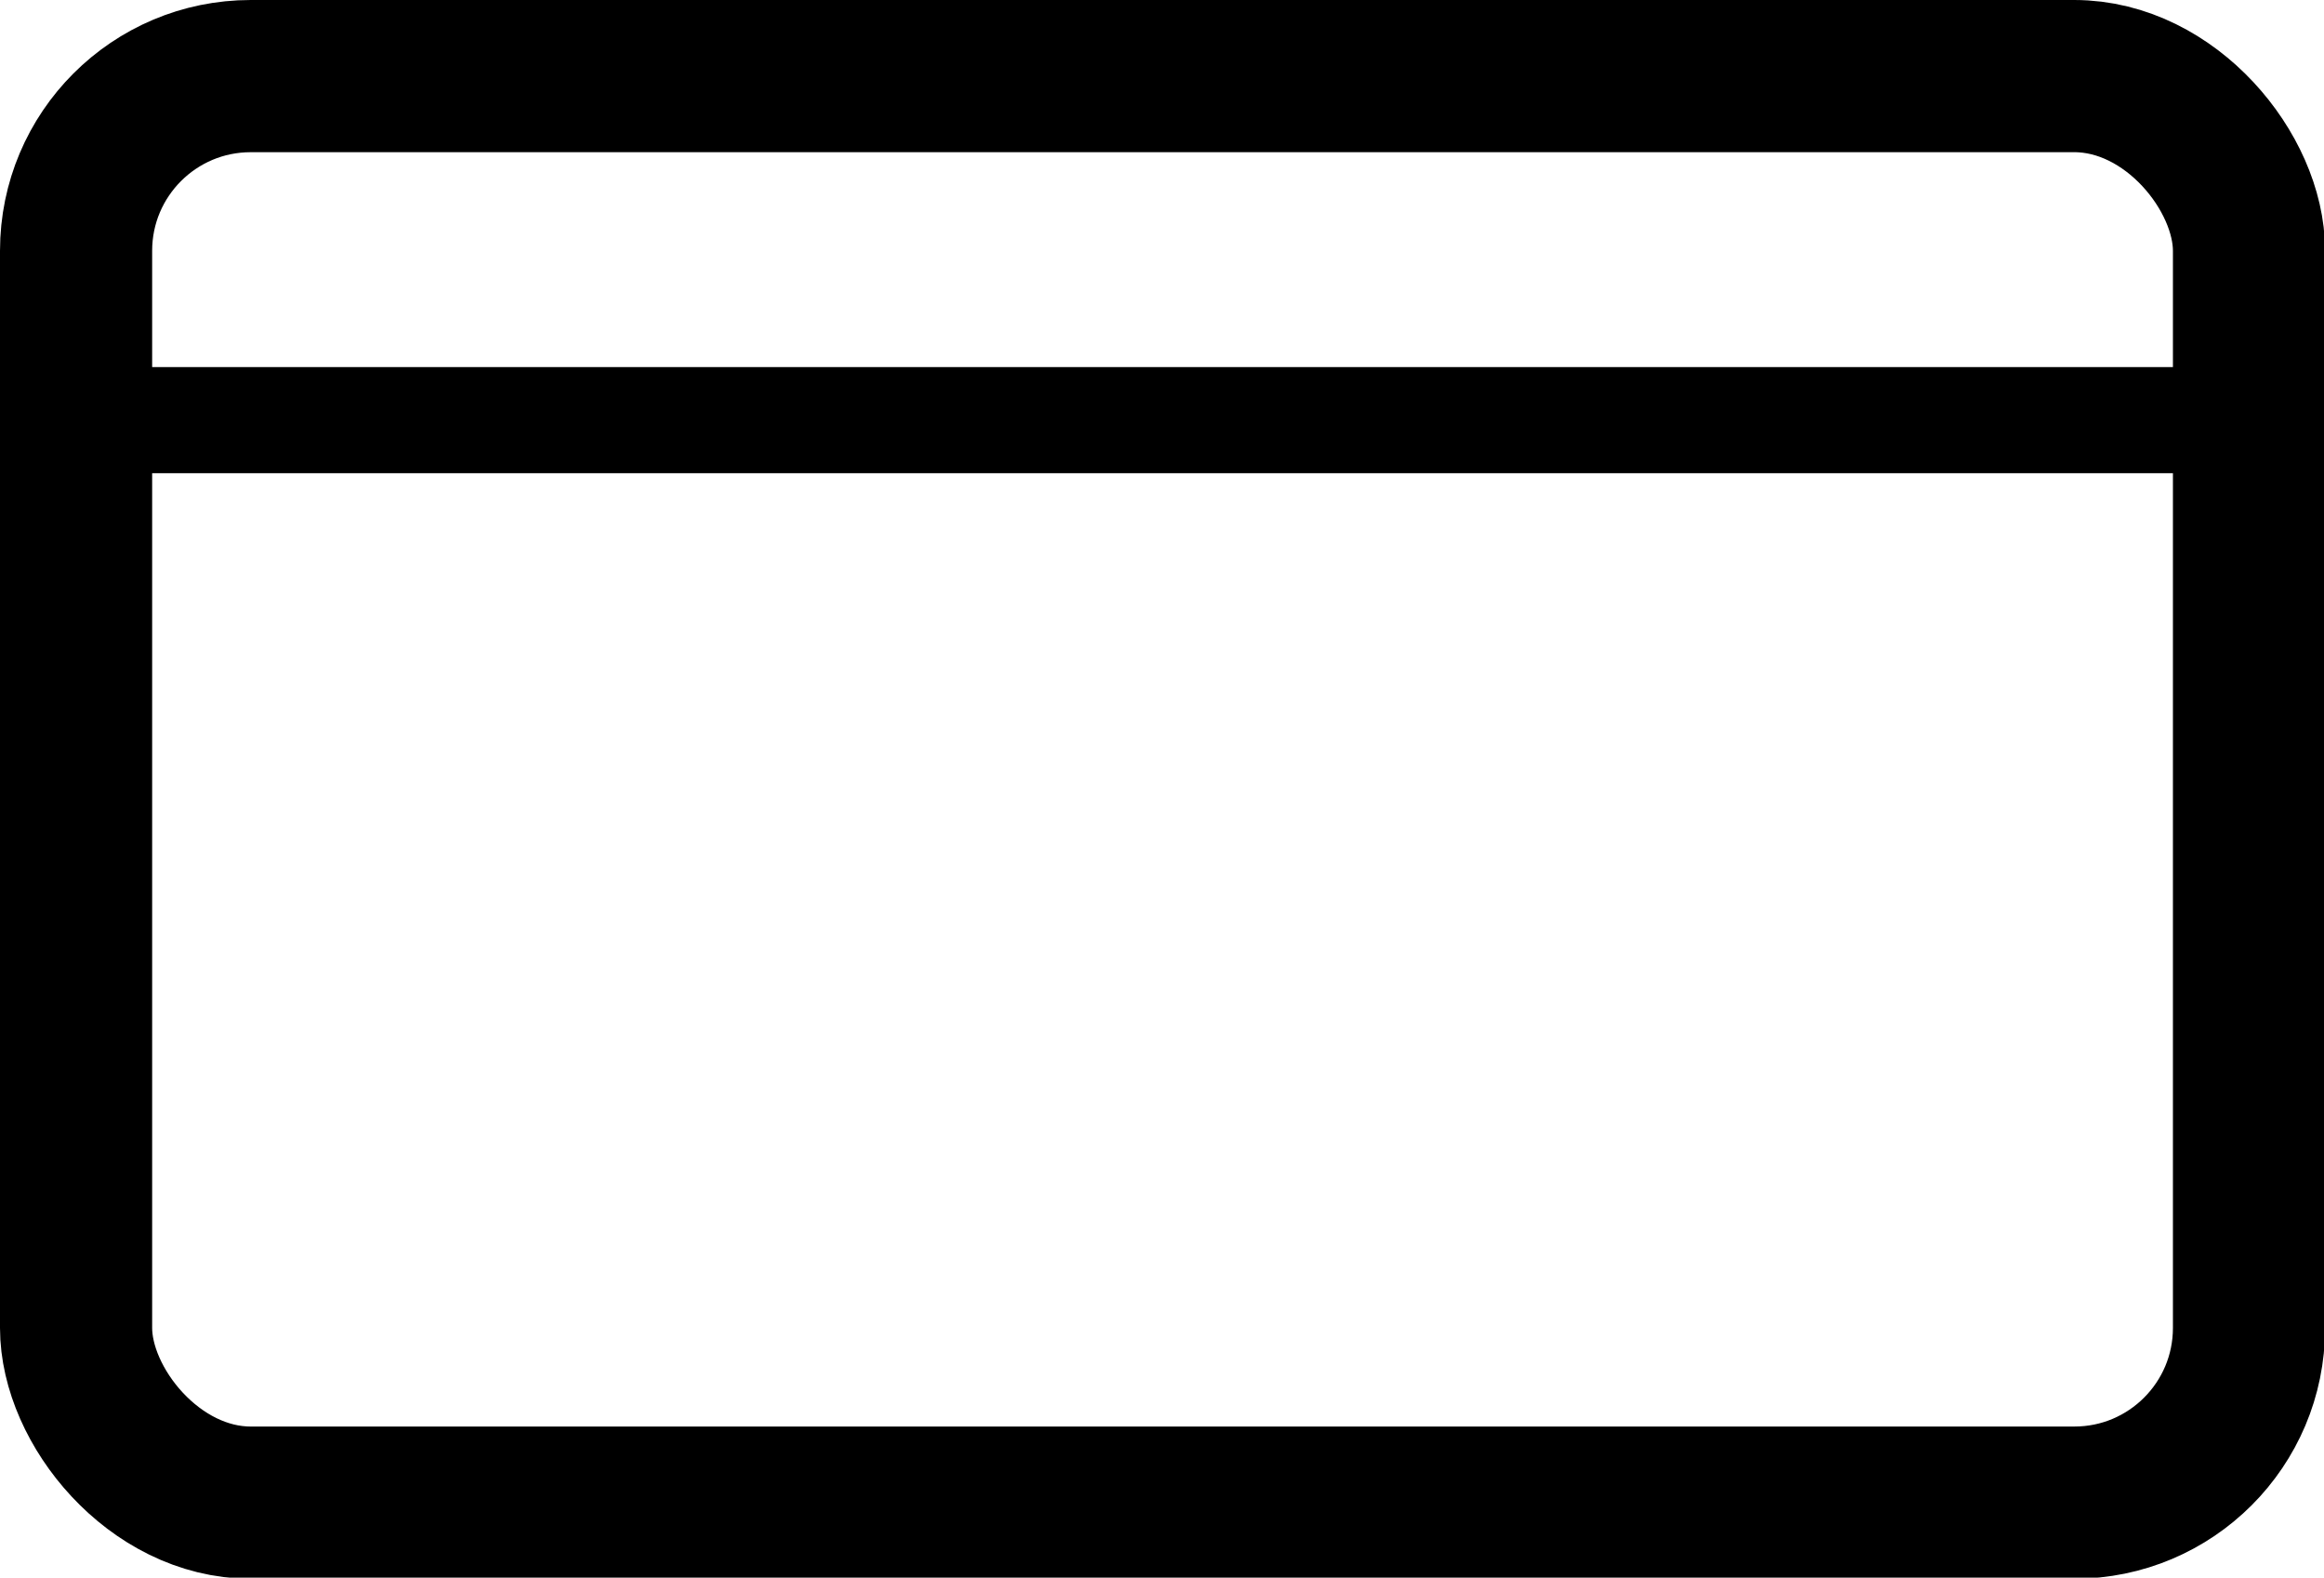<?xml version="1.0" encoding="UTF-8"?> <svg xmlns="http://www.w3.org/2000/svg" id="b" width="21.69" height="14.72" viewBox="0 0 21.69 14.72"><g id="c"><g><rect x=".71" y=".71" width="20.28" height="13.31" rx="1.63" ry="1.63" style="fill:none; stroke:#000; stroke-miterlimit:10; stroke-width:1.42px;"></rect><line x1=".71" y1="3.92" x2="20.99" y2="3.92" style="fill:none; stroke:#000; stroke-miterlimit:10; stroke-width:.99px;"></line></g></g></svg> 